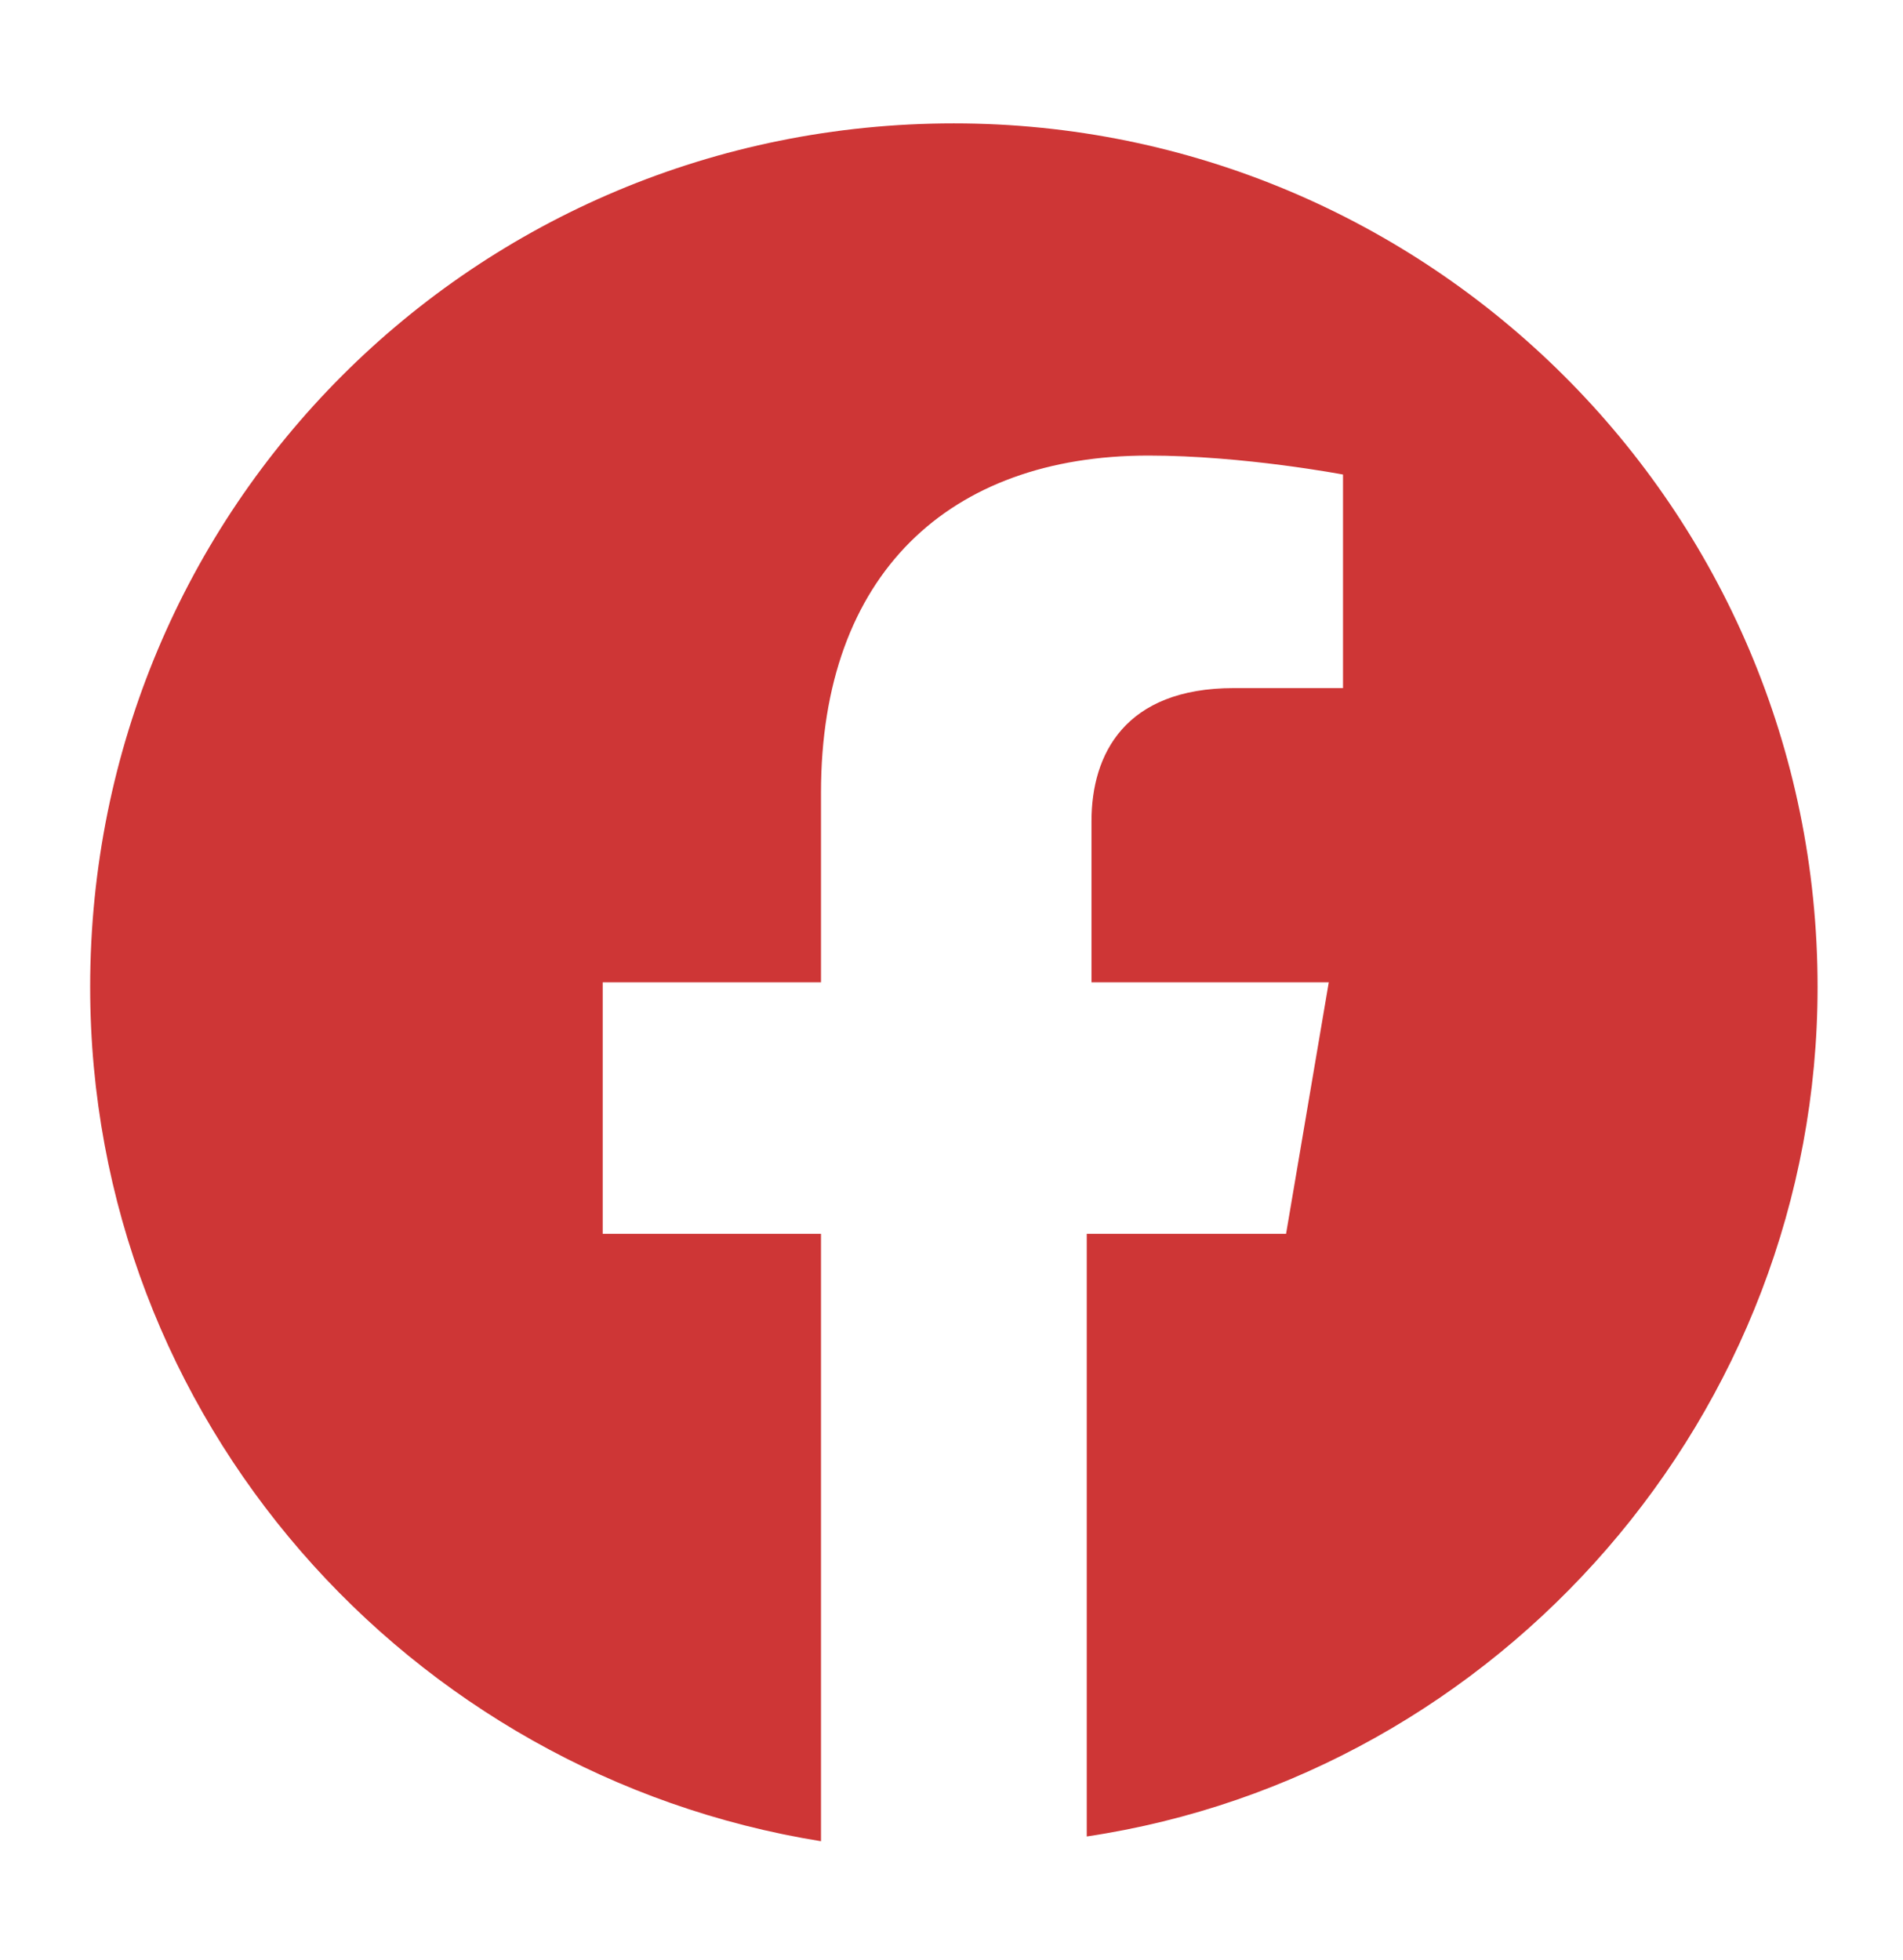 <svg xmlns="http://www.w3.org/2000/svg" xmlns:xlink="http://www.w3.org/1999/xlink" id="Layer_1" x="0px" y="0px" viewBox="0 0 40.1 41.3" style="enable-background:new 0 0 40.1 41.3;" xml:space="preserve"> <style type="text/css"> .st0{fill:#CE3636;} .st1{fill:#DBDCDC;} .st2{fill-rule:evenodd;clip-rule:evenodd;fill:#DBDCDC;} </style> <g> <path class="st0" d="M38.3,20.8c0-10.1-8.2-18.2-18.2-18.2C10,2.6,1.9,10.7,1.9,20.8c0,9.1,6.7,16.6,15.4,18V26h-4.6v-5.3h4.6v-4 c0-4.6,2.7-7.1,6.9-7.1c2,0,4.1,0.4,4.1,0.4v4.5h-2.3c-2.3,0-3,1.4-3,2.8v3.4h5L27.1,26h-4.2v12.7C31.6,37.4,38.3,29.8,38.3,20.8"></path> </g> </svg>